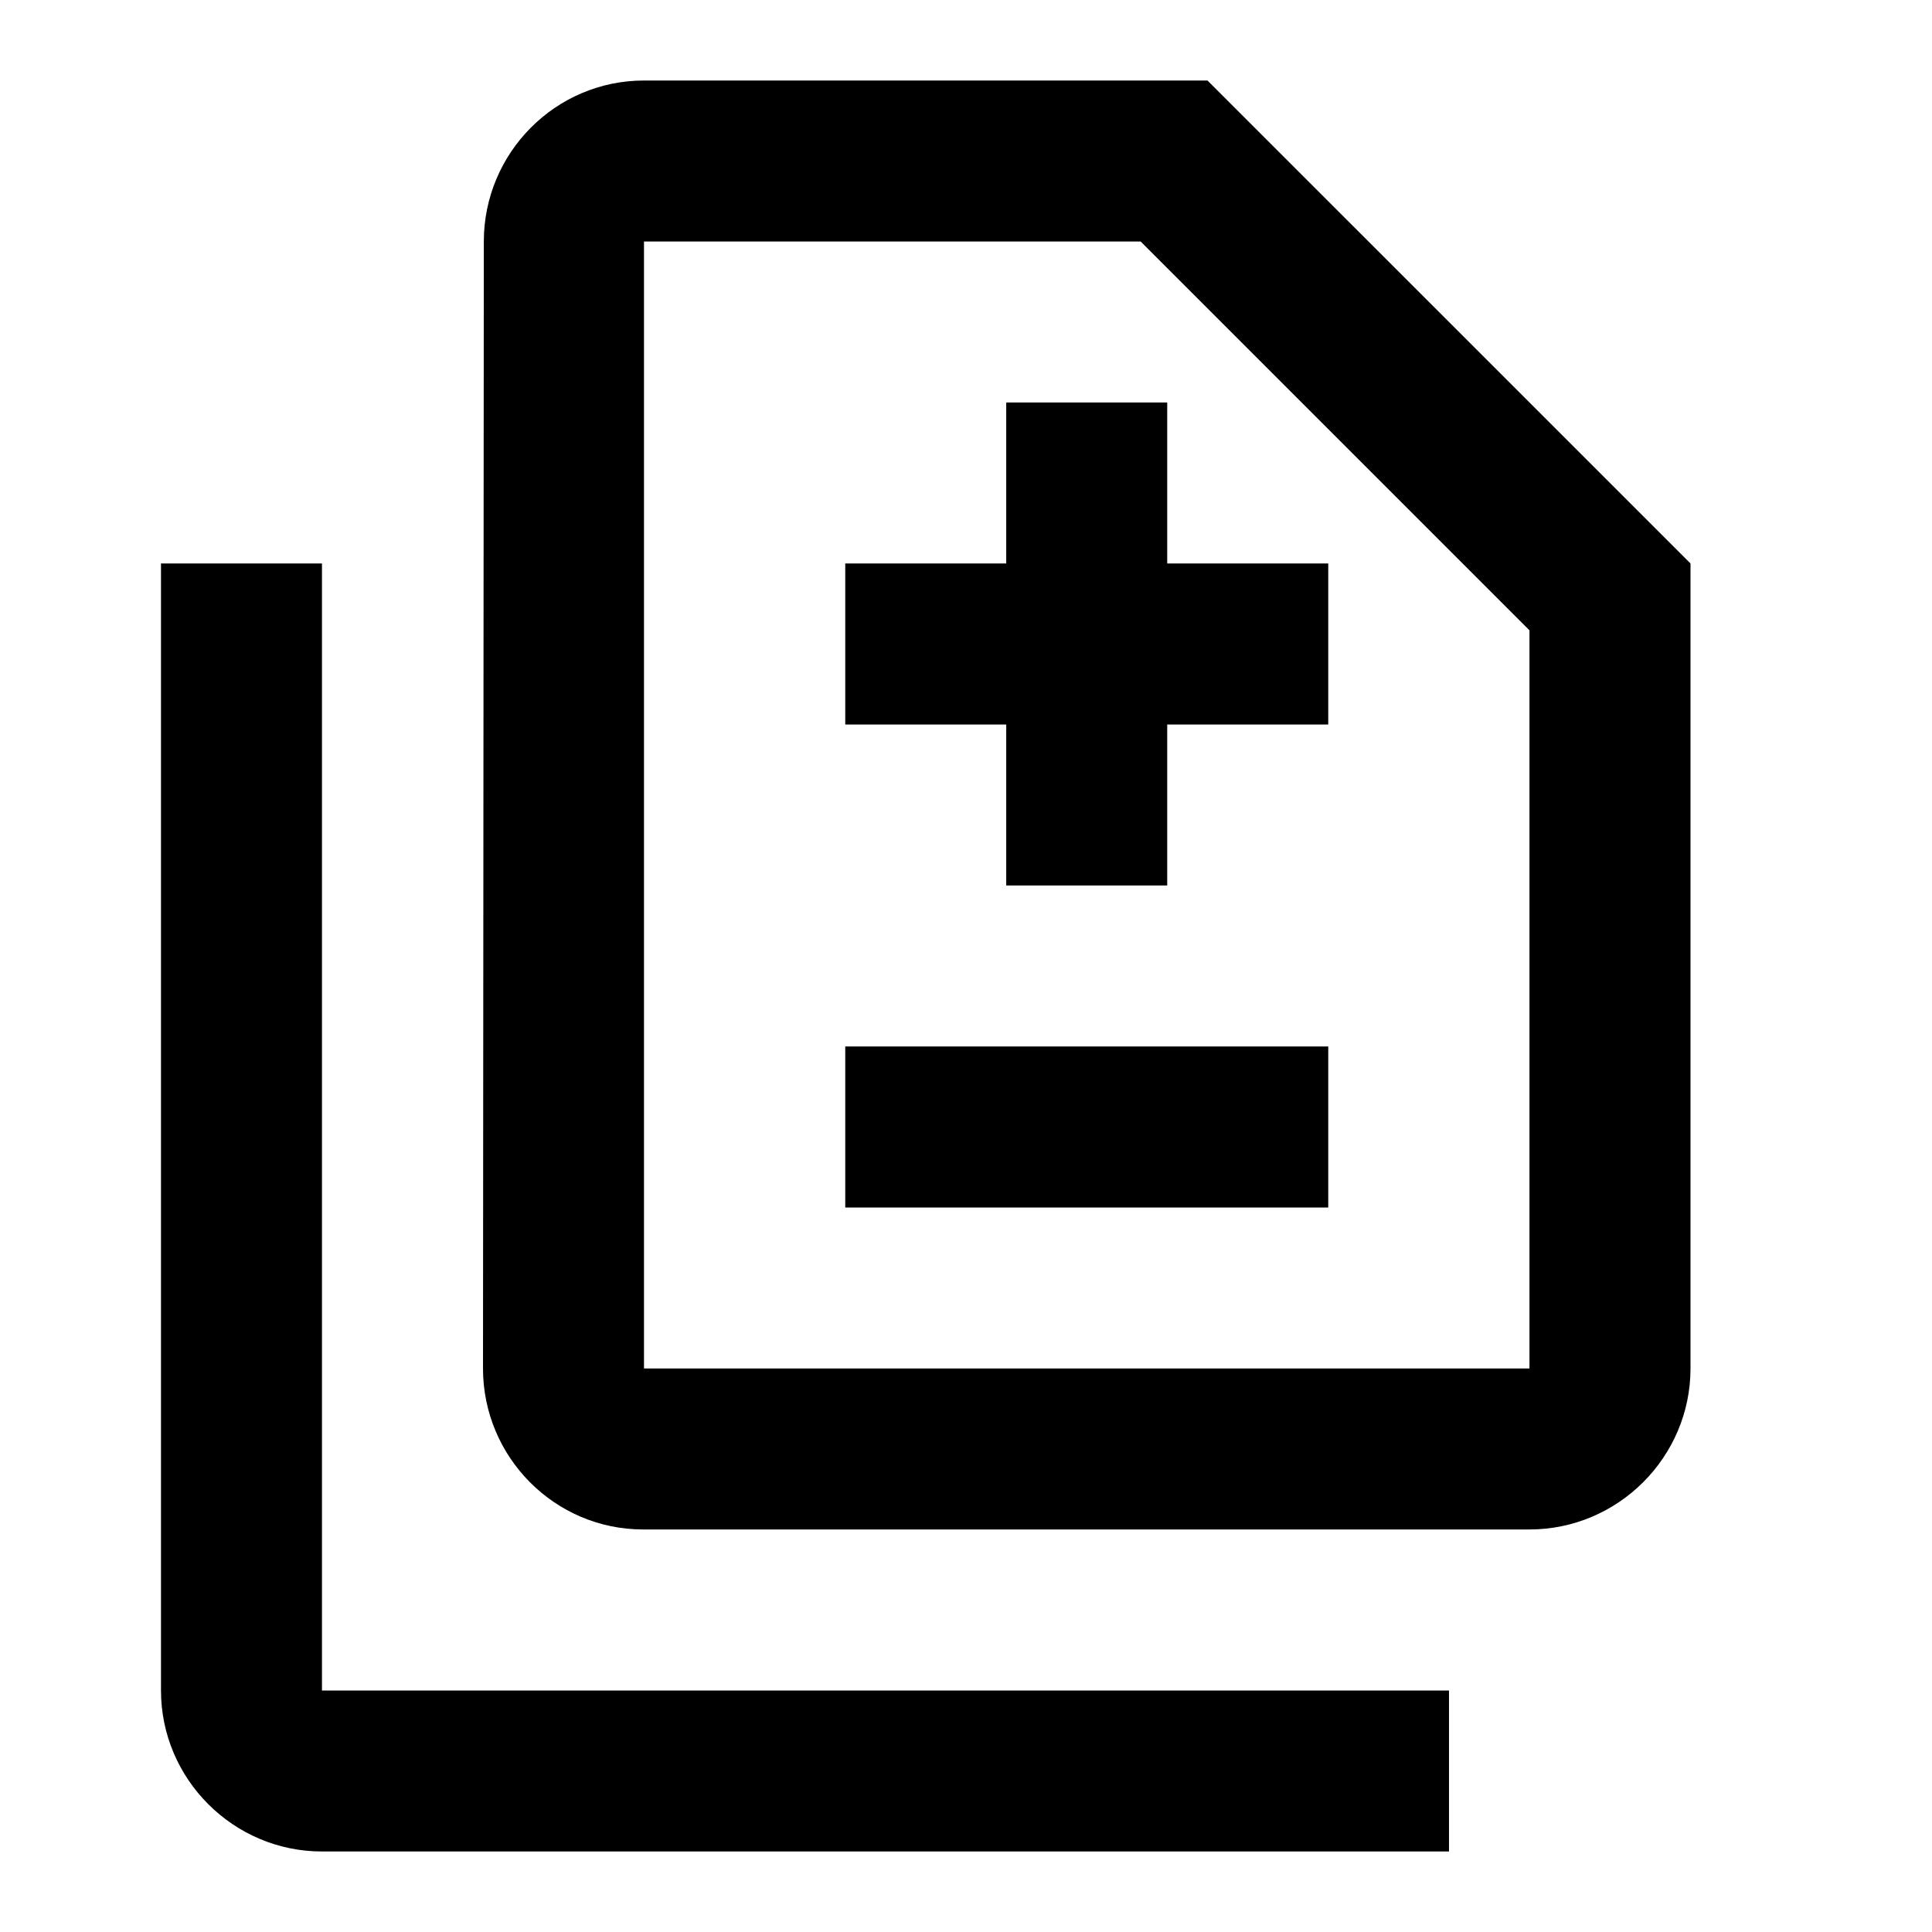 <?xml version="1.0" encoding="UTF-8"?> <svg xmlns="http://www.w3.org/2000/svg" width="40" height="40" viewBox="0 0 40 40" fill="none"> <g clip-path="url(#clip0_1991_11)"> <path d="M30 38.333H6.666C4.833 38.333 3.333 36.833 3.333 35V11.666H6.666V35H30V38.333ZM24.166 11.666V8.333H20.833V11.666H17.5V15H20.833V18.333H24.166V15H27.5V11.666H24.166ZM27.5 21.666H17.5V25H27.5V21.666ZM25 1.667H13.333C11.5 1.667 10.017 3.167 10.017 5L10 28.333C10 30.166 11.483 31.666 13.316 31.666H31.666C33.5 31.666 35 30.166 35 28.333V11.666L25 1.667ZM31.666 28.333H13.333V5H23.616L31.666 13.05V28.333Z" fill="black"></path> </g> <defs> <clipPath id="clip0_1991_11"> <rect width="40" height="40" fill="white"></rect> </clipPath> </defs> </svg> 